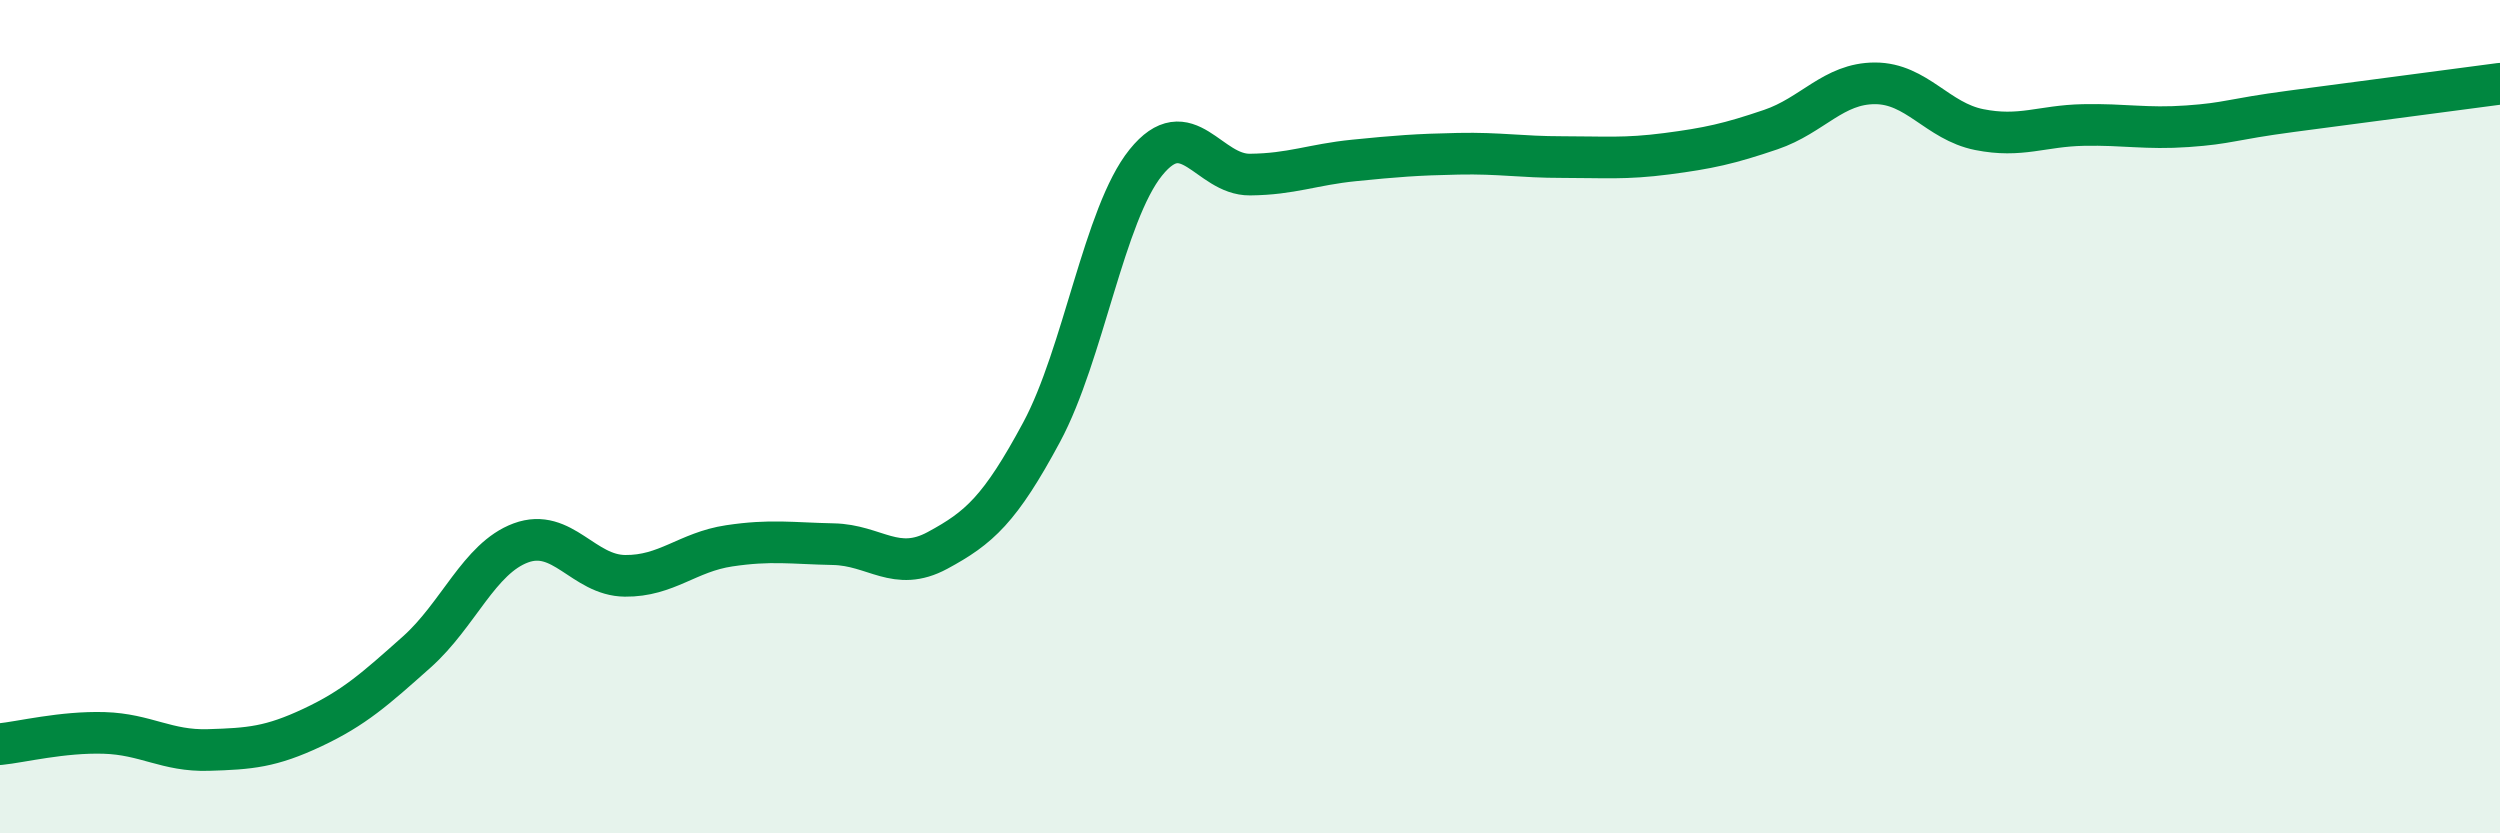 
    <svg width="60" height="20" viewBox="0 0 60 20" xmlns="http://www.w3.org/2000/svg">
      <path
        d="M 0,17.86 C 0.5,17.81 1.5,17.56 2.5,17.59 C 3.5,17.62 4,18.03 5,18 C 6,17.97 6.5,17.93 7.5,17.46 C 8.5,16.99 9,16.54 10,15.65 C 11,14.76 11.5,13.4 12.5,13.03 C 13.5,12.66 14,13.81 15,13.82 C 16,13.83 16.5,13.25 17.5,13.1 C 18.5,12.95 19,13.04 20,13.06 C 21,13.08 21.5,13.75 22.5,13.21 C 23.5,12.67 24,12.23 25,10.37 C 26,8.51 26.5,5.14 27.5,3.9 C 28.5,2.66 29,4.2 30,4.19 C 31,4.18 31.5,3.95 32.5,3.85 C 33.5,3.75 34,3.71 35,3.69 C 36,3.67 36.5,3.77 37.5,3.77 C 38.5,3.77 39,3.82 40,3.69 C 41,3.56 41.5,3.45 42.5,3.11 C 43.5,2.77 44,2 45,2 C 46,2 46.5,2.91 47.5,3.11 C 48.5,3.31 49,3.02 50,3 C 51,2.98 51.5,3.1 52.5,3.03 C 53.5,2.96 53.5,2.87 55,2.67 C 56.5,2.47 59,2.14 60,2.01L60 20L0 20Z"
        fill="#008740"
        opacity="0.1"
        stroke-linecap="round"
        stroke-linejoin="round"
      />
      <path
        d="M 0,17.86 C 0.5,17.81 1.5,17.56 2.5,17.59 C 3.5,17.62 4,18.03 5,18 C 6,17.97 6.5,17.93 7.5,17.46 C 8.5,16.99 9,16.54 10,15.65 C 11,14.76 11.5,13.4 12.5,13.03 C 13.5,12.66 14,13.81 15,13.82 C 16,13.83 16.5,13.25 17.5,13.1 C 18.5,12.95 19,13.04 20,13.06 C 21,13.08 21.5,13.75 22.5,13.21 C 23.5,12.67 24,12.23 25,10.37 C 26,8.51 26.5,5.14 27.5,3.9 C 28.5,2.66 29,4.2 30,4.19 C 31,4.18 31.5,3.95 32.5,3.85 C 33.5,3.75 34,3.71 35,3.69 C 36,3.67 36.5,3.77 37.5,3.77 C 38.5,3.77 39,3.82 40,3.69 C 41,3.56 41.5,3.45 42.5,3.11 C 43.5,2.77 44,2 45,2 C 46,2 46.5,2.91 47.5,3.11 C 48.5,3.31 49,3.02 50,3 C 51,2.98 51.5,3.1 52.5,3.03 C 53.5,2.96 53.5,2.87 55,2.67 C 56.5,2.47 59,2.14 60,2.01"
        stroke="#008740"
        stroke-width="1"
        fill="none"
        stroke-linecap="round"
        stroke-linejoin="round"
      />
    </svg>
  